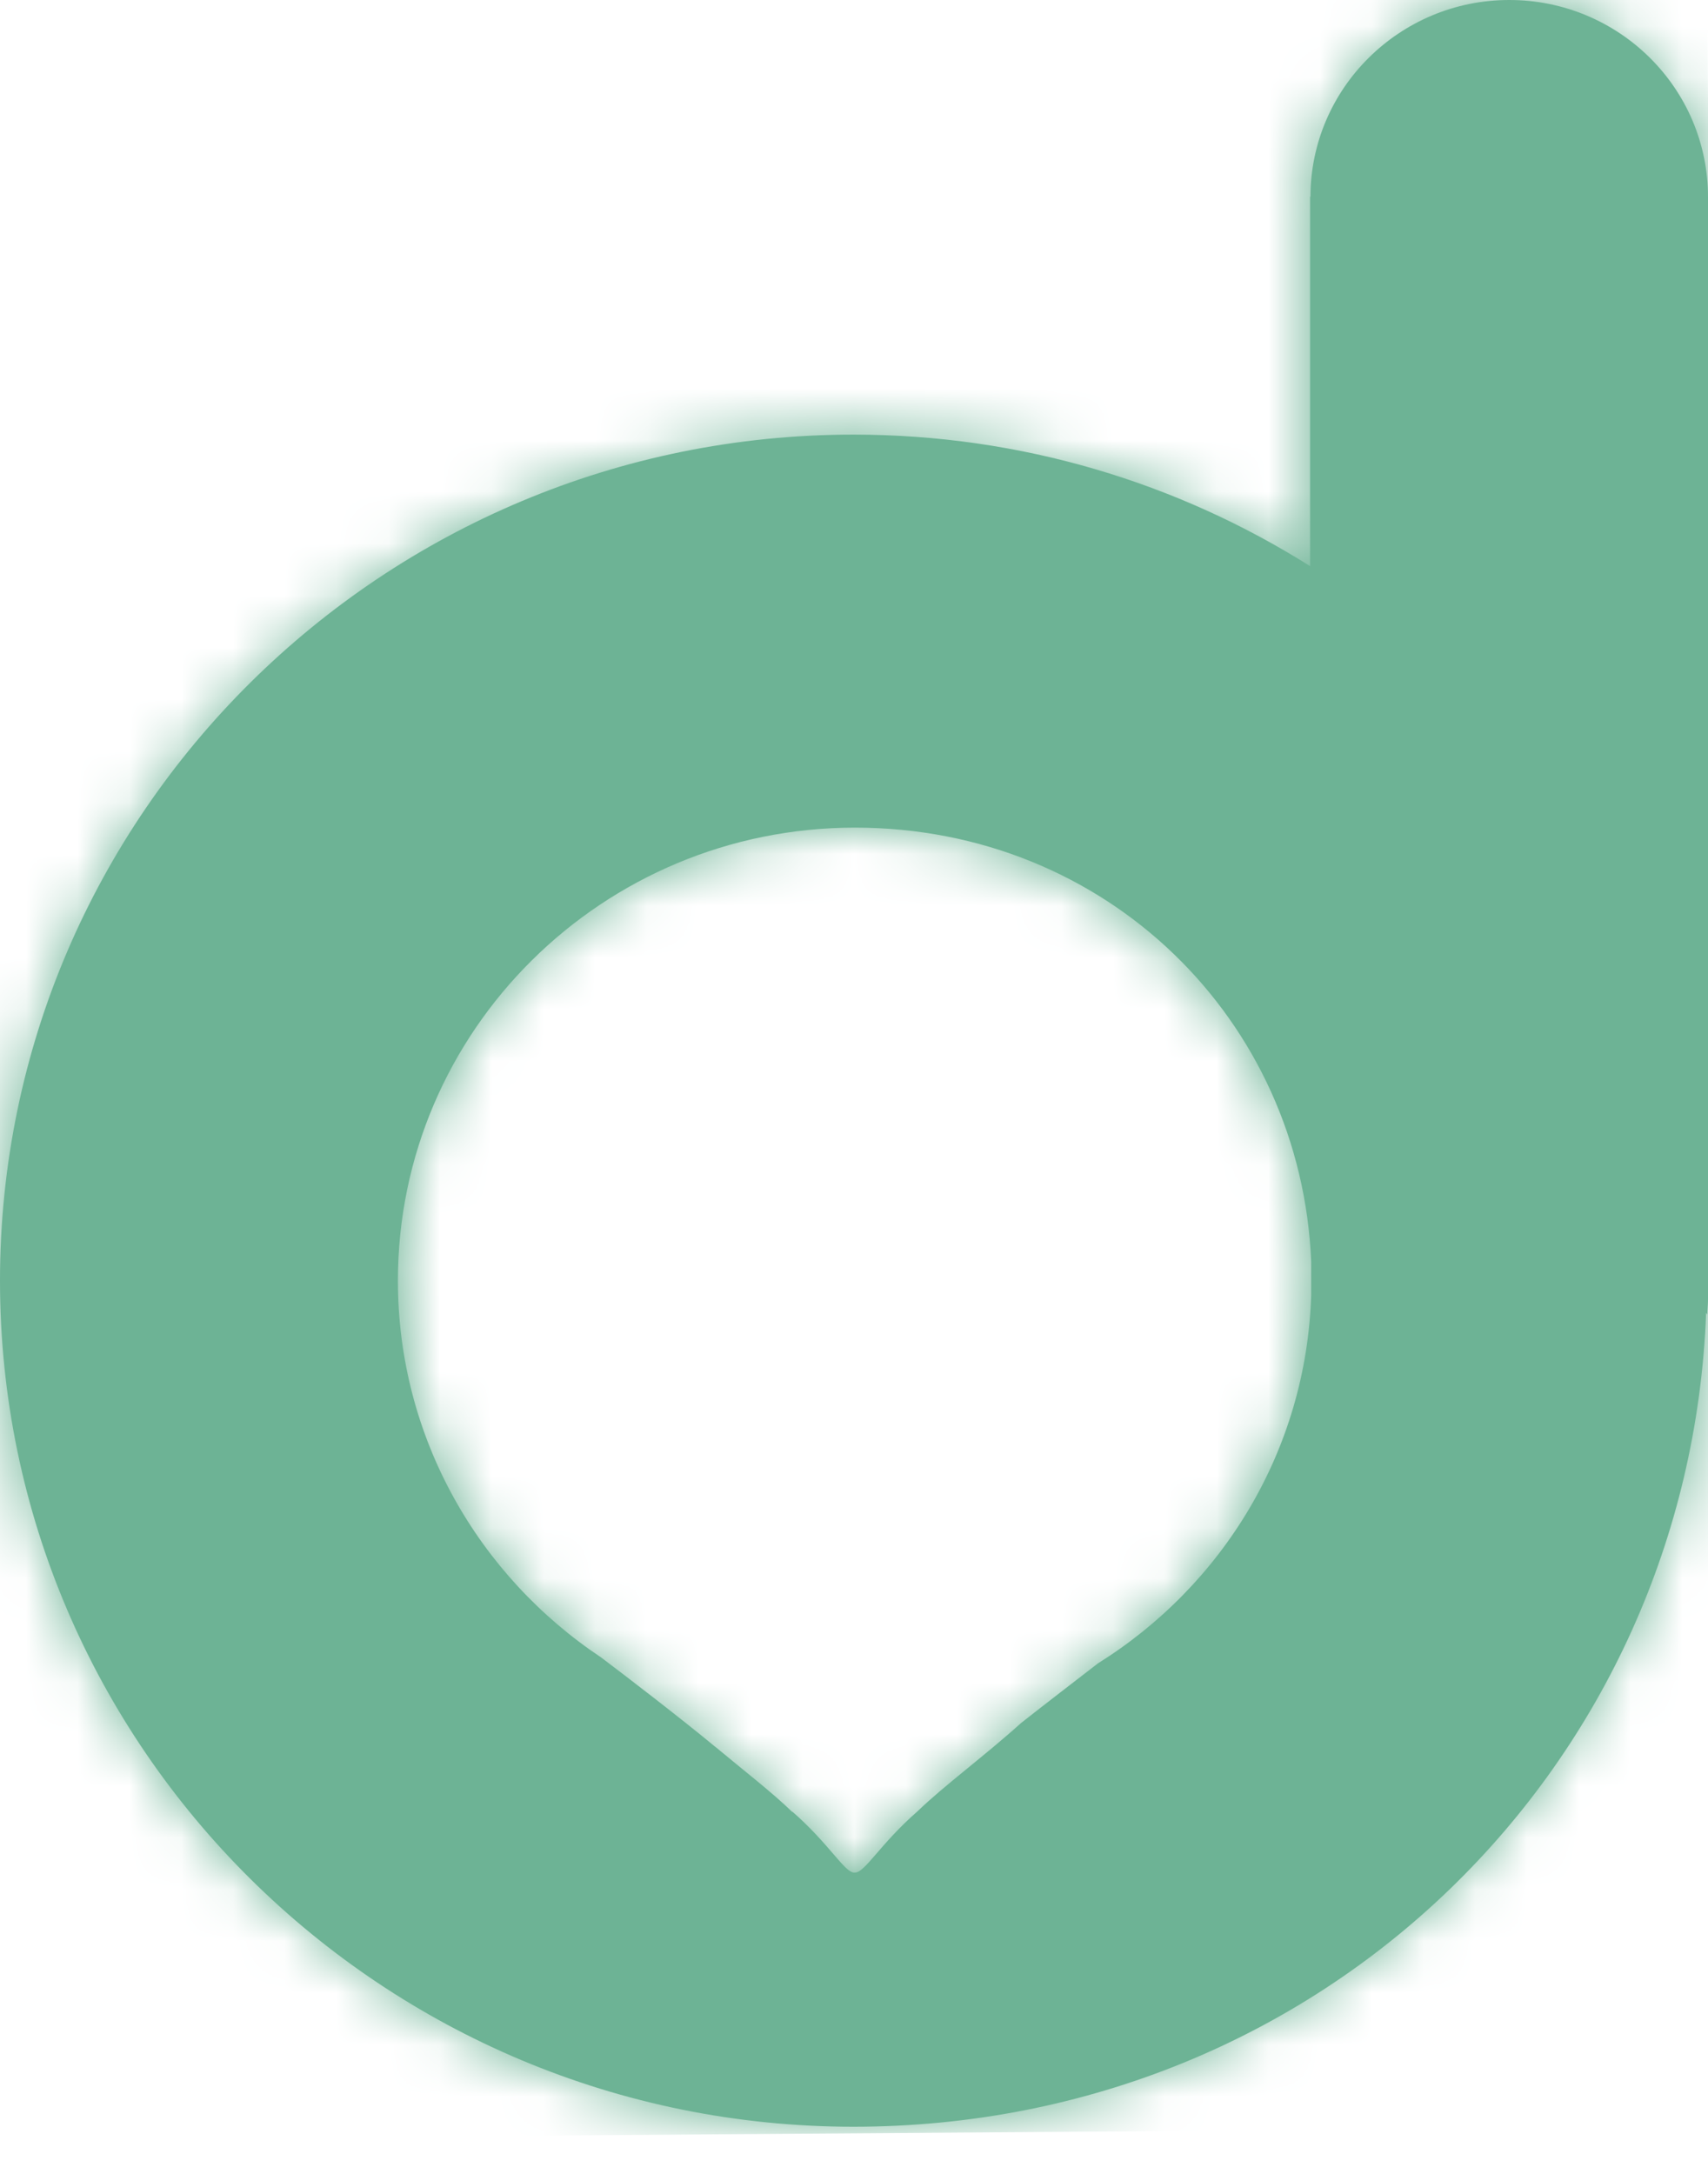 <svg width="33" height="42" viewBox="0 0 33 42" fill="none" xmlns="http://www.w3.org/2000/svg">
<path d="M15.312 35.012C14.917 34.628 14.379 34.215 13.833 33.759C13.826 33.752 13.812 33.745 13.797 33.731C13.151 33.197 12.153 32.429 11.615 32.023C9.253 30.45 7.688 27.782 7.688 24.743C7.688 19.911 11.644 15.99 16.518 15.99C21.392 15.99 25.139 19.712 25.333 24.373V25.021C25.24 28.024 23.618 30.635 21.213 32.137C20.782 32.471 20.215 32.905 19.727 33.29C19.009 33.937 18.248 34.492 17.724 34.998C16.999 35.631 16.705 36.193 16.511 36.179H16.504C16.317 36.179 16.023 35.624 15.305 34.998M25.312 3.793V10.938C22.756 9.329 19.734 8.397 16.489 8.397C7.401 8.397 0 15.727 0 24.743C0 33.759 7.394 41.089 16.489 41.089C25.584 41.089 32.634 34.087 32.964 25.362L32.986 25.398C32.986 25.298 33 25.206 33 25.106V3.807C33 1.701 31.277 0 29.16 0C27.042 0 25.319 1.708 25.319 3.807" fill="#6DB395"/>
<mask id="mask0_1861_7098" style="mask-type:luminance" maskUnits="userSpaceOnUse" x="0" y="0" width="33" height="42">
<path d="M15.312 35.012C14.917 34.628 14.379 34.215 13.833 33.759C13.826 33.752 13.812 33.745 13.797 33.731C13.151 33.197 12.153 32.429 11.615 32.023C9.253 30.45 7.688 27.782 7.688 24.743C7.688 19.911 11.644 15.99 16.518 15.99C21.392 15.99 25.139 19.712 25.333 24.373V25.021C25.24 28.024 23.618 30.635 21.213 32.137C20.782 32.471 20.215 32.905 19.727 33.29C19.009 33.937 18.248 34.492 17.724 34.998C16.999 35.631 16.705 36.193 16.511 36.179H16.504C16.317 36.179 16.023 35.624 15.305 34.998M25.312 3.793V10.938C22.756 9.329 19.734 8.397 16.489 8.397C7.401 8.397 0 15.727 0 24.743C0 33.759 7.394 41.089 16.489 41.089C25.584 41.089 32.634 34.087 32.964 25.362L32.986 25.398C32.986 25.298 33 25.206 33 25.106V3.807C33 1.701 31.277 0 29.16 0C27.042 0 25.319 1.708 25.319 3.807" fill="white"/>
</mask>
<g mask="url(#mask0_1861_7098)">
<path d="M32.984 -0.242L-0.316 0L-0.011 41.337L33.29 41.095L32.984 -0.242Z" fill="#6DB395"/>
</g>
</svg>
